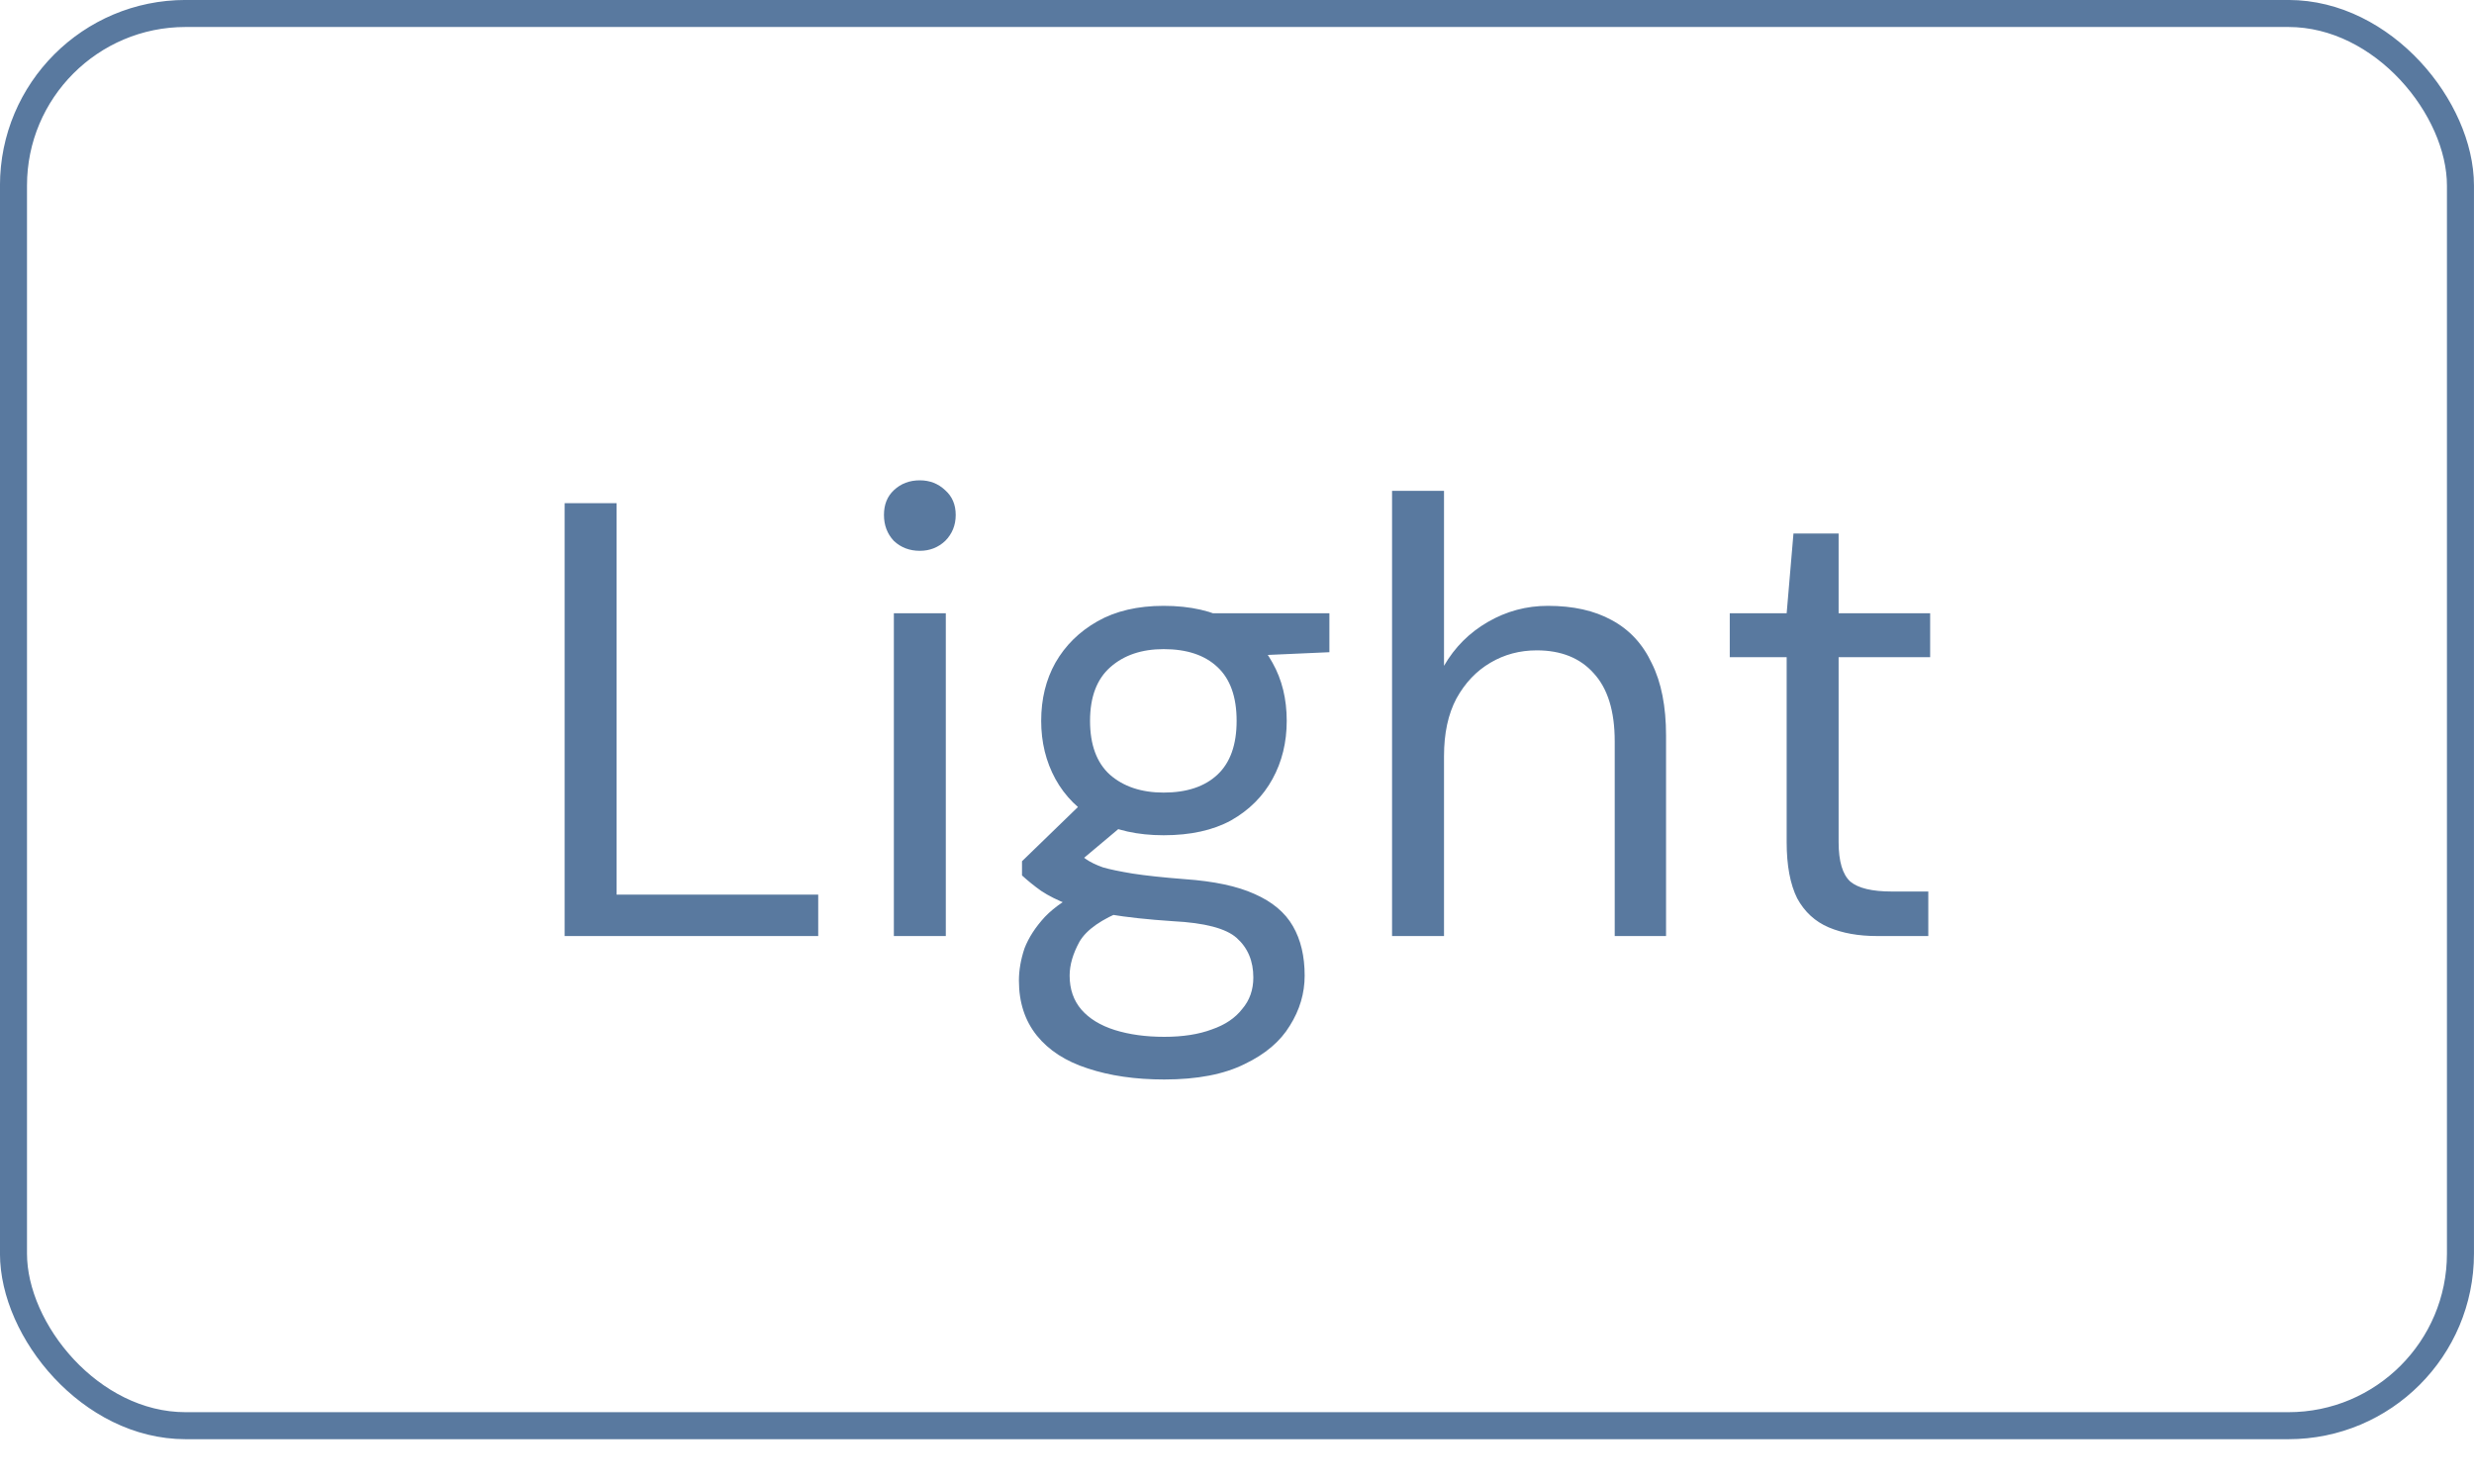 <?xml version="1.0" encoding="UTF-8"?> <svg xmlns="http://www.w3.org/2000/svg" width="40" height="24" viewBox="0 0 40 24" fill="none"><rect x="0.218" y="0.218" width="39.563" height="22.839" rx="2.782" stroke="#59799F" stroke-width="0.437"></rect><path d="M9.129 15.138V8.138H9.969V14.468H13.229V15.138H9.129ZM14.452 15.138V9.918H15.292V15.138H14.452ZM14.872 8.908C14.705 8.908 14.565 8.854 14.452 8.748C14.345 8.634 14.292 8.494 14.292 8.328C14.292 8.161 14.345 8.028 14.452 7.928C14.565 7.821 14.705 7.768 14.872 7.768C15.032 7.768 15.169 7.821 15.282 7.928C15.395 8.028 15.452 8.161 15.452 8.328C15.452 8.494 15.395 8.634 15.282 8.748C15.169 8.854 15.032 8.908 14.872 8.908ZM18.824 17.458C18.358 17.458 17.944 17.398 17.584 17.278C17.231 17.164 16.958 16.988 16.764 16.748C16.571 16.508 16.474 16.211 16.474 15.858C16.474 15.691 16.504 15.518 16.564 15.338C16.631 15.164 16.741 14.994 16.894 14.828C17.054 14.661 17.278 14.511 17.564 14.378L18.184 14.718C17.811 14.864 17.568 15.034 17.454 15.228C17.348 15.421 17.294 15.604 17.294 15.778C17.294 15.998 17.358 16.181 17.484 16.328C17.611 16.474 17.791 16.584 18.024 16.658C18.258 16.731 18.524 16.768 18.824 16.768C19.124 16.768 19.381 16.728 19.594 16.648C19.808 16.574 19.971 16.464 20.084 16.318C20.204 16.178 20.264 16.008 20.264 15.808C20.264 15.541 20.174 15.328 19.994 15.168C19.821 15.014 19.478 14.924 18.964 14.898C18.558 14.871 18.218 14.834 17.944 14.788C17.671 14.741 17.448 14.688 17.274 14.628C17.101 14.561 16.954 14.488 16.834 14.408C16.721 14.328 16.618 14.244 16.524 14.158V13.928L17.504 12.978L18.284 13.238L17.224 14.128L17.354 13.748C17.428 13.801 17.498 13.851 17.564 13.898C17.631 13.944 17.721 13.988 17.834 14.028C17.948 14.061 18.108 14.094 18.314 14.128C18.528 14.161 18.808 14.191 19.154 14.218C19.628 14.251 20.004 14.331 20.284 14.458C20.571 14.584 20.778 14.758 20.904 14.978C21.031 15.198 21.094 15.464 21.094 15.778C21.094 16.064 21.014 16.334 20.854 16.588C20.701 16.841 20.458 17.048 20.124 17.208C19.791 17.374 19.358 17.458 18.824 17.458ZM18.814 13.508C18.394 13.508 18.034 13.428 17.734 13.268C17.441 13.101 17.218 12.878 17.064 12.598C16.911 12.318 16.834 12.004 16.834 11.658C16.834 11.304 16.911 10.991 17.064 10.718C17.224 10.438 17.451 10.214 17.744 10.048C18.038 9.881 18.394 9.798 18.814 9.798C19.248 9.798 19.611 9.881 19.904 10.048C20.198 10.214 20.421 10.438 20.574 10.718C20.728 10.991 20.804 11.304 20.804 11.658C20.804 12.004 20.728 12.318 20.574 12.598C20.421 12.878 20.198 13.101 19.904 13.268C19.611 13.428 19.248 13.508 18.814 13.508ZM18.814 12.818C19.188 12.818 19.478 12.721 19.684 12.528C19.891 12.334 19.994 12.044 19.994 11.658C19.994 11.271 19.891 10.981 19.684 10.788C19.478 10.594 19.188 10.498 18.814 10.498C18.461 10.498 18.174 10.594 17.954 10.788C17.734 10.981 17.624 11.271 17.624 11.658C17.624 12.044 17.731 12.334 17.944 12.528C18.164 12.721 18.454 12.818 18.814 12.818ZM19.684 10.628L19.434 9.918H21.494V10.548L19.684 10.628ZM22.507 15.138V7.938H23.347V10.768C23.52 10.468 23.757 10.231 24.057 10.058C24.357 9.884 24.68 9.798 25.027 9.798C25.433 9.798 25.777 9.874 26.057 10.028C26.343 10.181 26.56 10.414 26.707 10.728C26.86 11.034 26.937 11.424 26.937 11.898V15.138H26.107V11.988C26.107 11.501 25.994 11.134 25.767 10.888C25.547 10.641 25.24 10.518 24.847 10.518C24.573 10.518 24.323 10.584 24.097 10.718C23.87 10.851 23.687 11.044 23.547 11.298C23.413 11.551 23.347 11.861 23.347 12.228V15.138H22.507ZM30.347 15.138C30.047 15.138 29.787 15.091 29.567 14.998C29.347 14.904 29.177 14.748 29.057 14.528C28.944 14.301 28.887 13.998 28.887 13.618V10.628H27.967V9.918H28.887L28.997 8.628H29.727V9.918H31.207V10.628H29.727V13.618C29.727 13.931 29.791 14.144 29.917 14.258C30.044 14.364 30.267 14.418 30.587 14.418H31.177V15.138H30.347Z" fill="#59799F"></path></svg> 